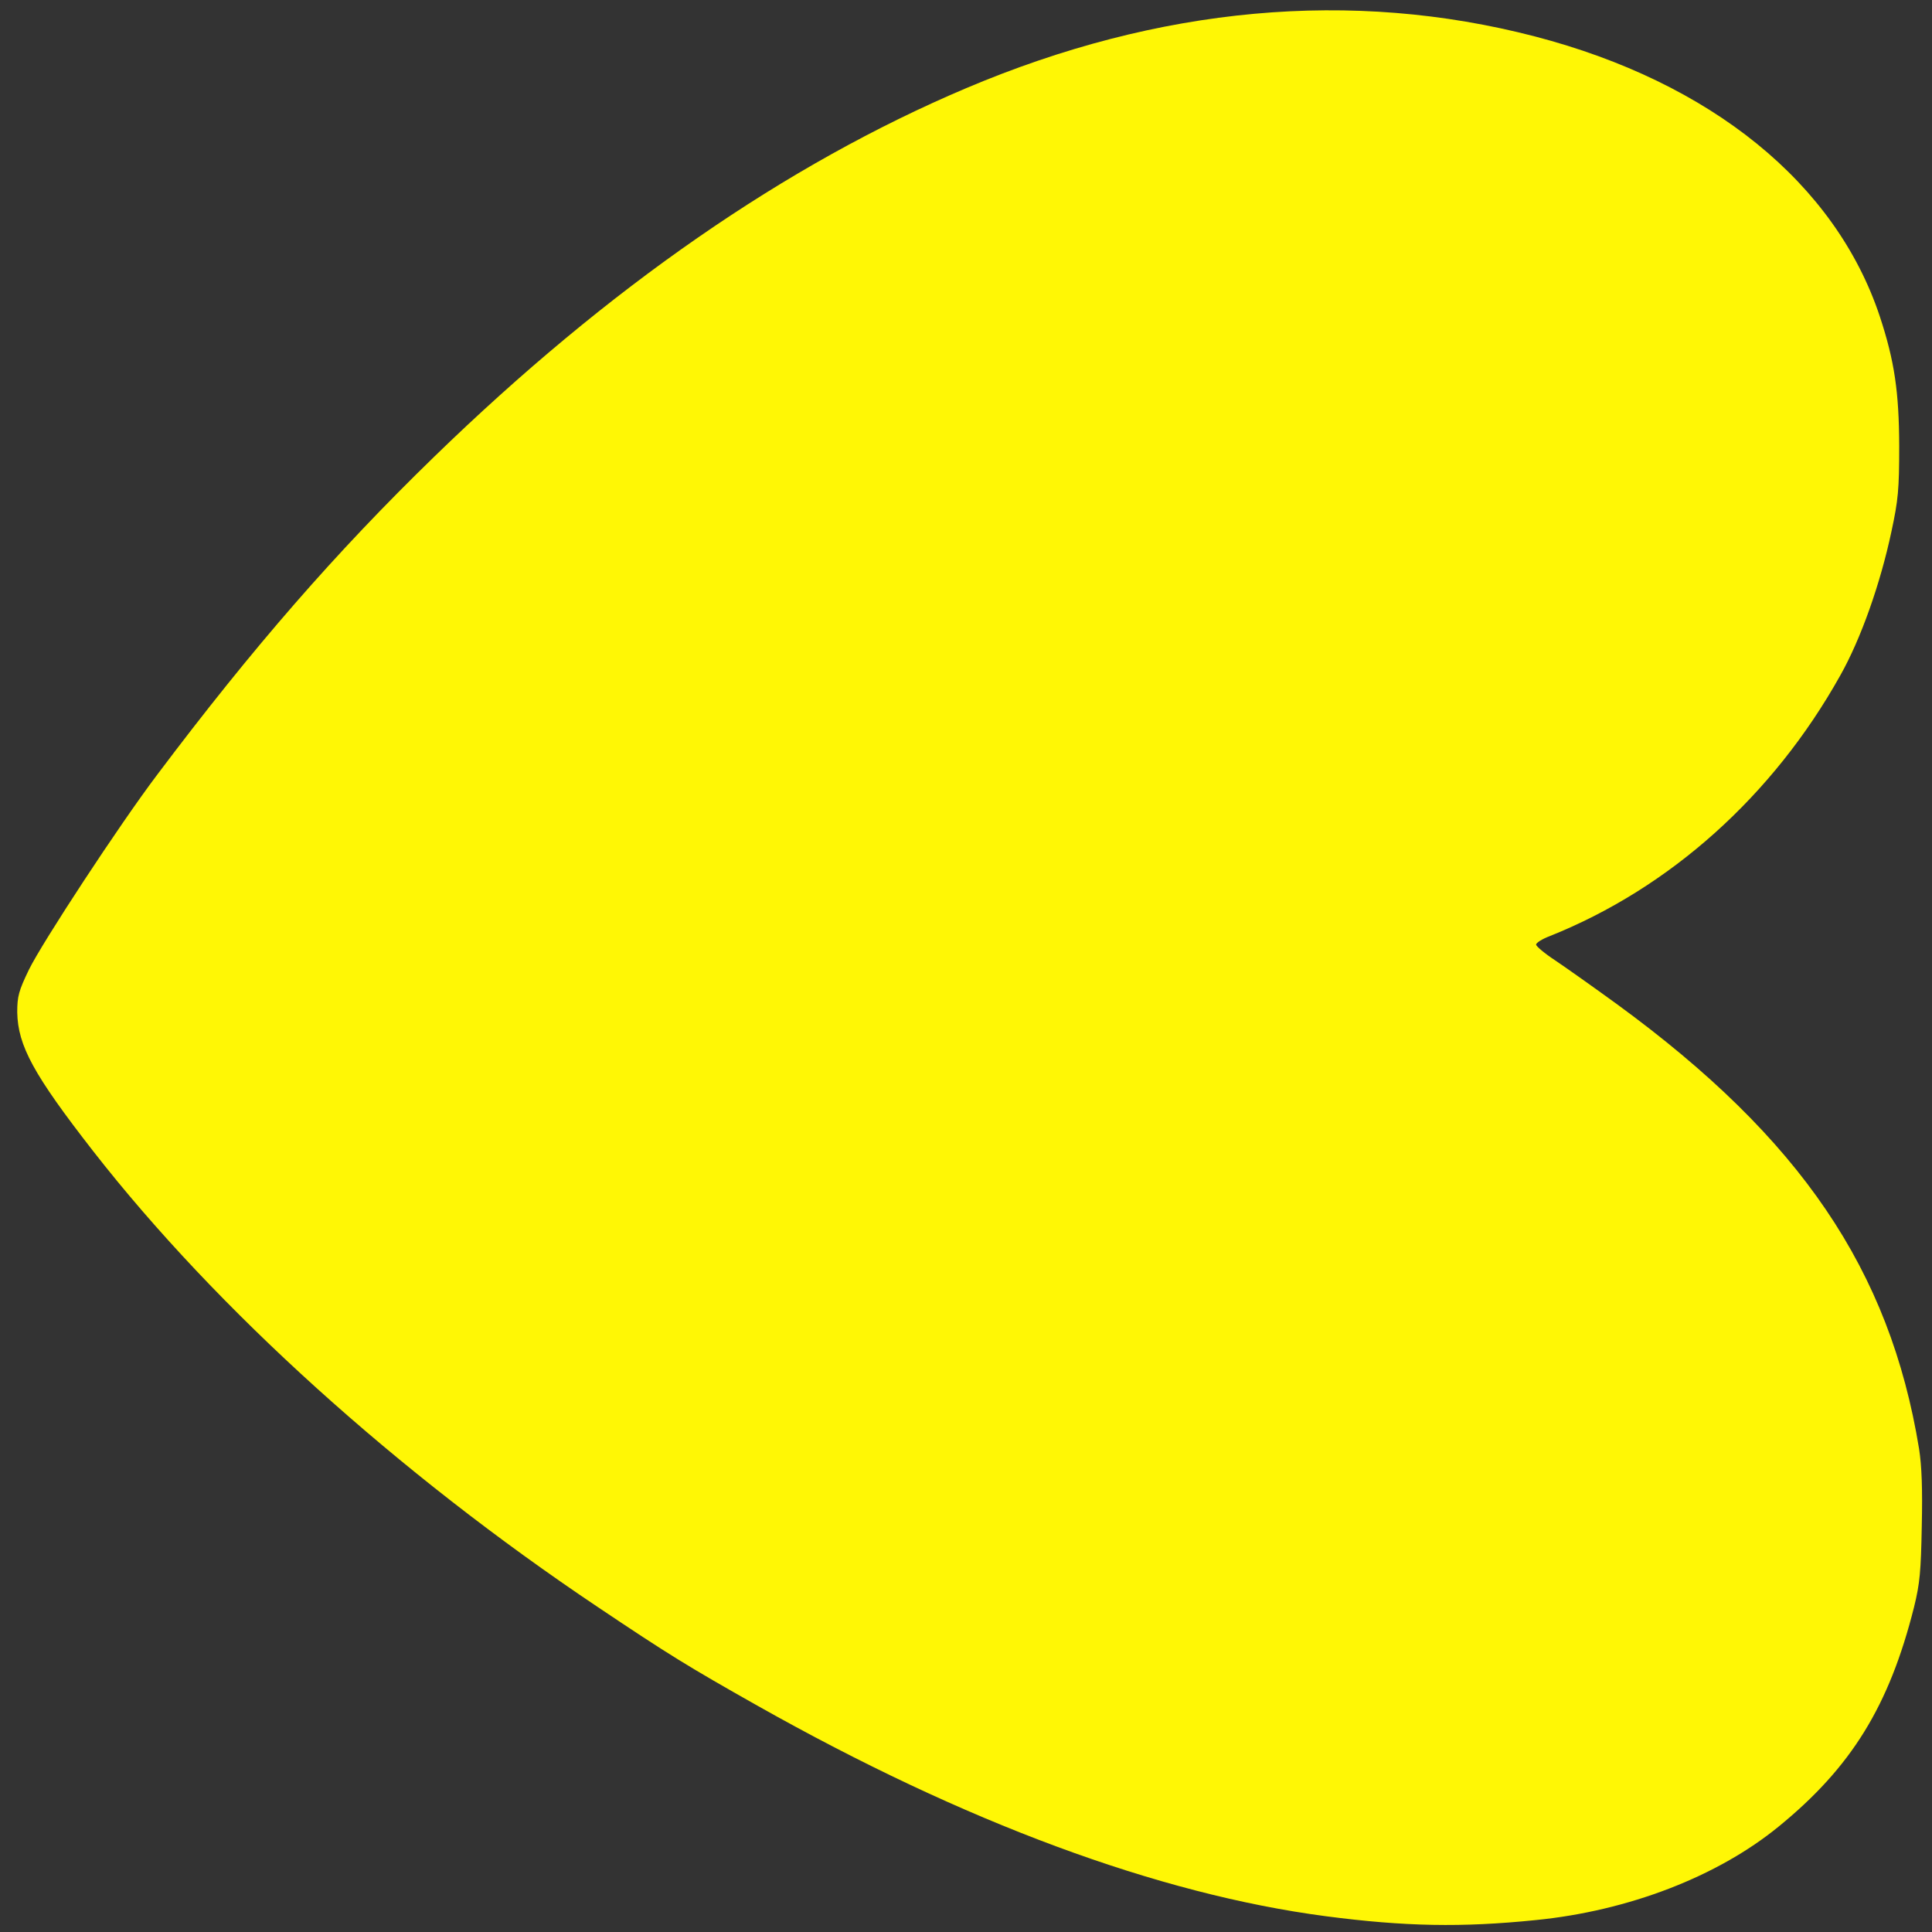 <?xml version="1.0" encoding="UTF-8"?> <svg xmlns="http://www.w3.org/2000/svg" xmlns:xlink="http://www.w3.org/1999/xlink" xml:space="preserve" width="185mm" height="185mm" version="1.1" style="shape-rendering:geometricPrecision; text-rendering:geometricPrecision; image-rendering:optimizeQuality; fill-rule:evenodd; clip-rule:evenodd" viewBox="0 0 18500 18500"><rect x="0" y="0" width="18500" height="18500" fill="#333333" stroke="none"/> <defs> <style type="text/css"> .fil0 {fill:#FFF705} </style> </defs> <g id="Слой_x0020_1">  <g id="_2825430142944"> <path class="fil0" d="M18376 13872c-280,-1712 -1134,-2971 -2888,-4253 -224,-163 -491,-352 -595,-422 -101,-66 -184,-136 -184,-152 0,-16 56,-53 128,-80 1155,-461 2141,-1346 2784,-2496 197,-349 384,-877 491,-1381 64,-299 74,-397 74,-819 -2,-517 -45,-813 -186,-1240 -424,-1274 -1614,-2240 -3302,-2680 -1754,-456 -3597,-288 -5448,496 -1725,731 -3424,1907 -5095,3531 -942,915 -1731,1821 -2648,3040 -363,480 -1104,1611 -1230,1869 -98,203 -112,256 -112,408 6,320 155,595 728,1331 1182,1515 2910,3077 4832,4365 675,453 867,571 1528,944 1981,1117 3837,1805 5443,2016 757,99 1301,109 2008,37 888,-88 1741,-416 2328,-896 696,-568 1058,-1154 1296,-2101 56,-227 66,-344 74,-773 8,-360 0,-576 -26,-744l0 0z"></path> </g> </g> </svg> 